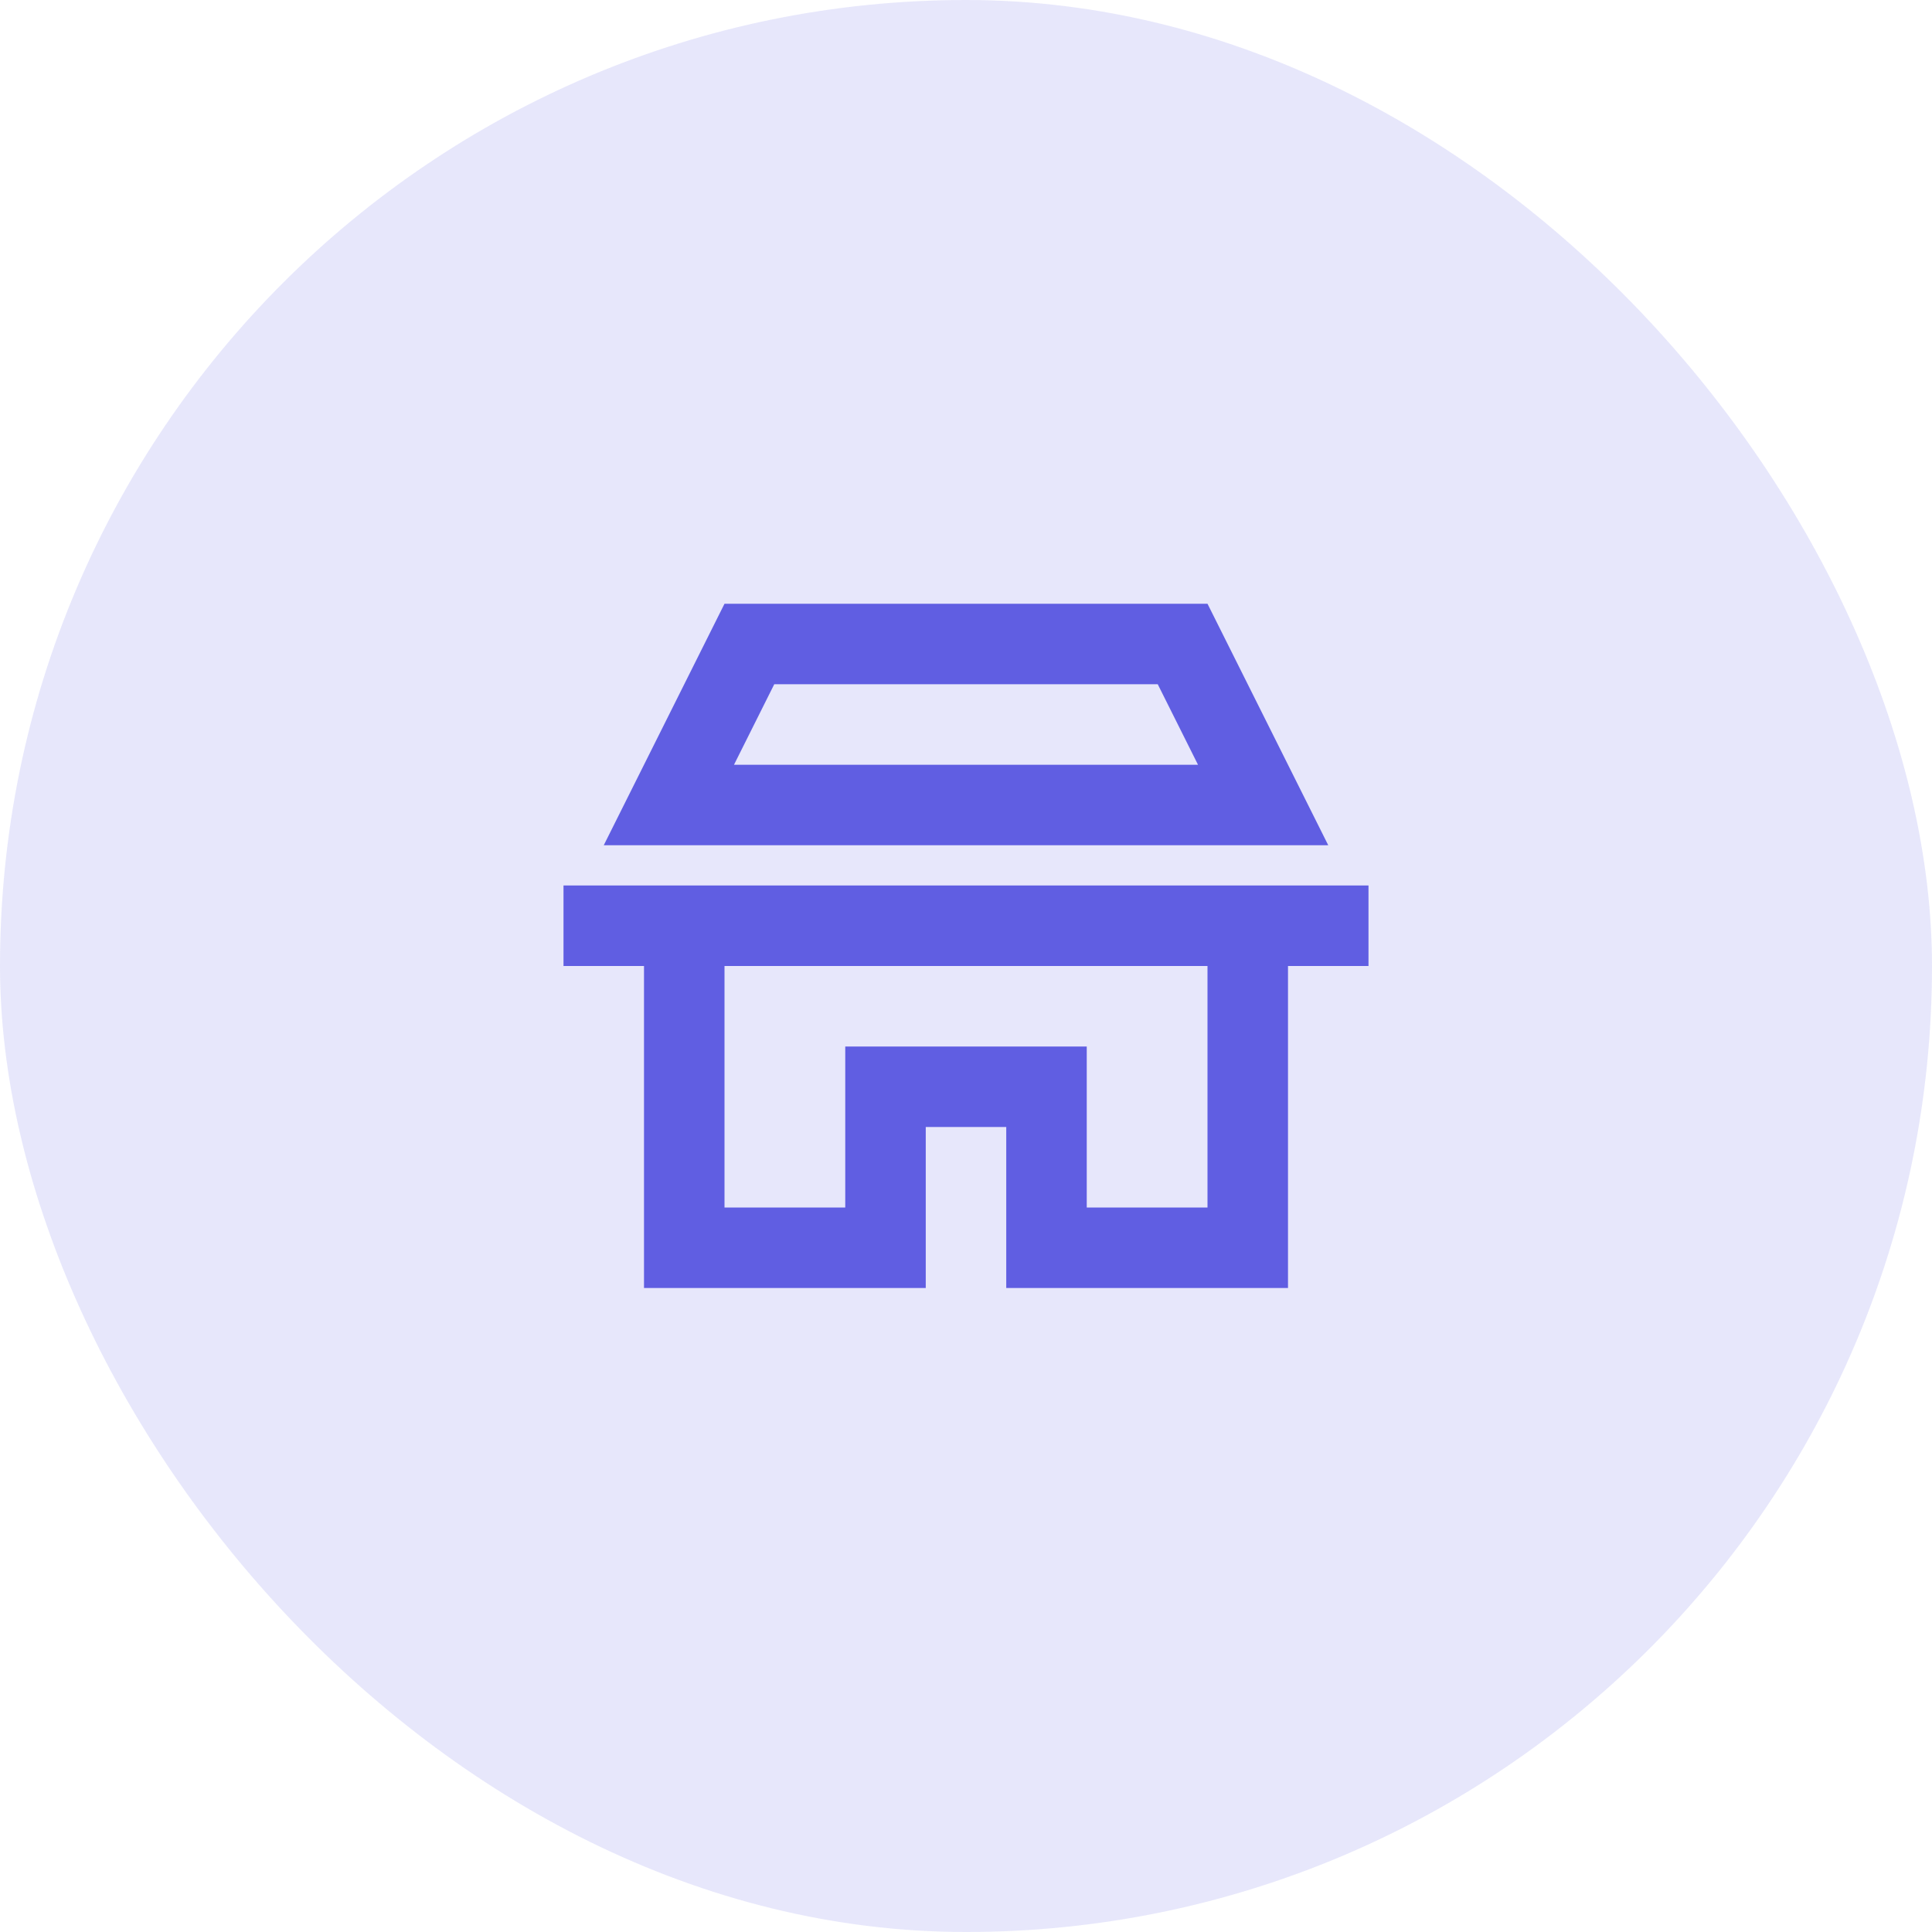 <svg width="48" height="48" viewBox="0 0 48 48" fill="none" xmlns="http://www.w3.org/2000/svg">
<rect width="48" height="48" rx="24" fill="#605EE2" fill-opacity="0.15"/>
<path d="M30 24H18V30H21V26H27V30H30V24ZM16 24H14V22H34V24H32V32H25V28H23V32H16V24ZM28.764 17H19.236L18.236 19H29.764L28.764 17ZM18 15H30L33 21H15L18 15Z" fill="#605EE2"/>
</svg>
